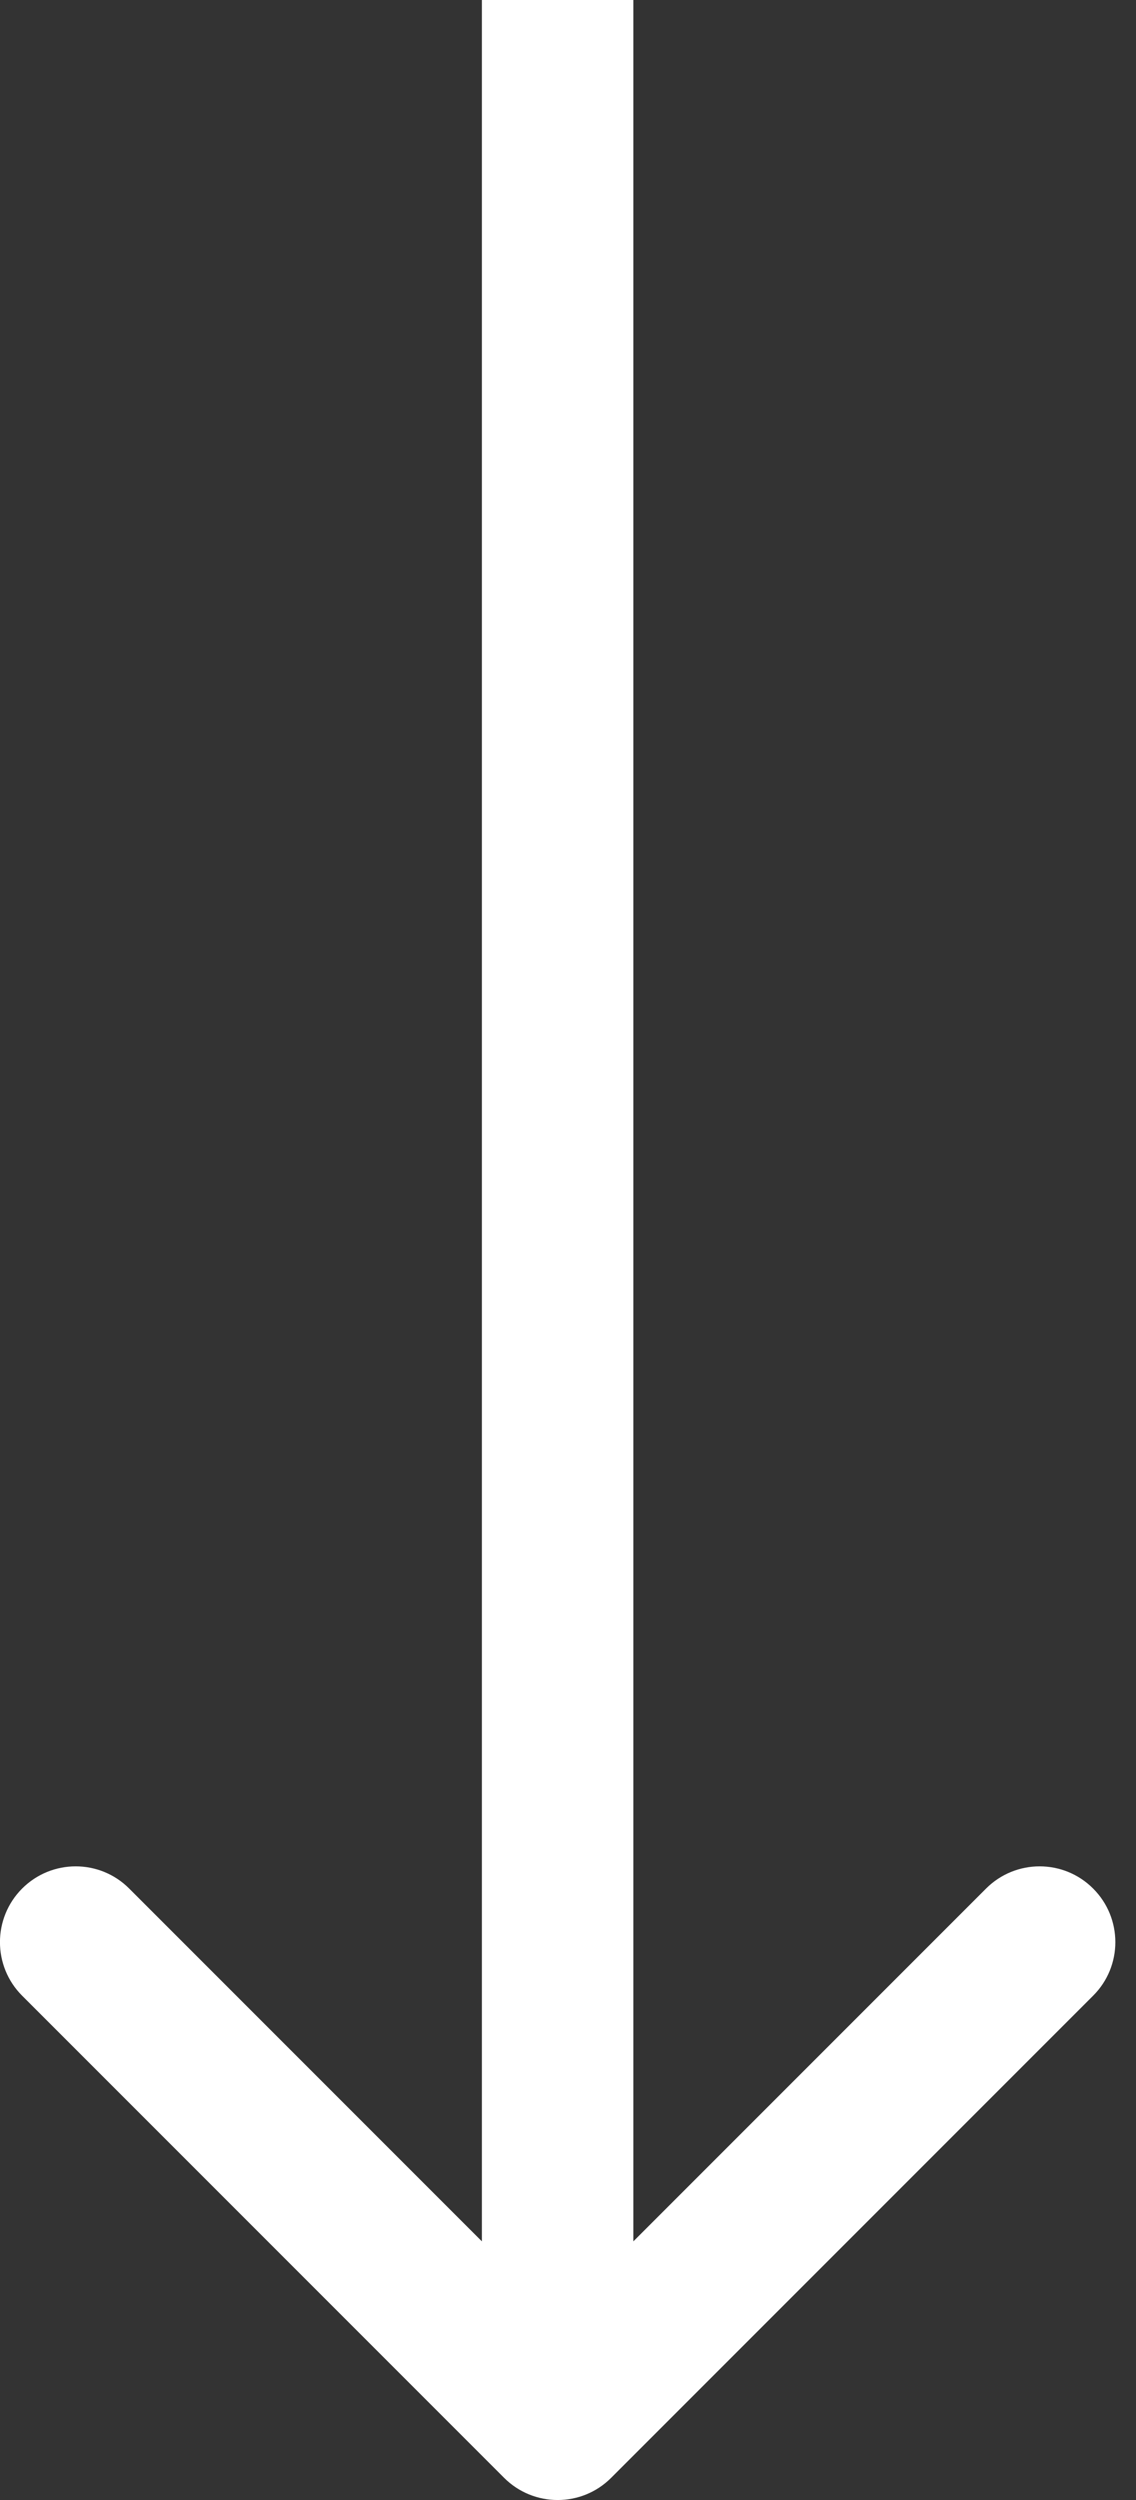 <svg width="15" height="33" viewBox="0 0 15 33" fill="none" xmlns="http://www.w3.org/2000/svg">
<rect x="0" y="0" width="15" height="33" fill="#333333" stroke="none"/>
<path d="M6.656 32.707C7.047 33.098 7.68 33.098 8.07 32.707L14.434 26.343C14.825 25.953 14.825 25.32 14.434 24.929C14.044 24.538 13.411 24.538 13.02 24.929L7.363 30.586L1.706 24.929C1.316 24.538 0.683 24.538 0.292 24.929C-0.098 25.32 -0.098 25.953 0.292 26.343L6.656 32.707ZM7.363 0L6.363 0L6.363 32H7.363H8.363L8.363 0L7.363 0Z" fill="white"/>
</svg>
